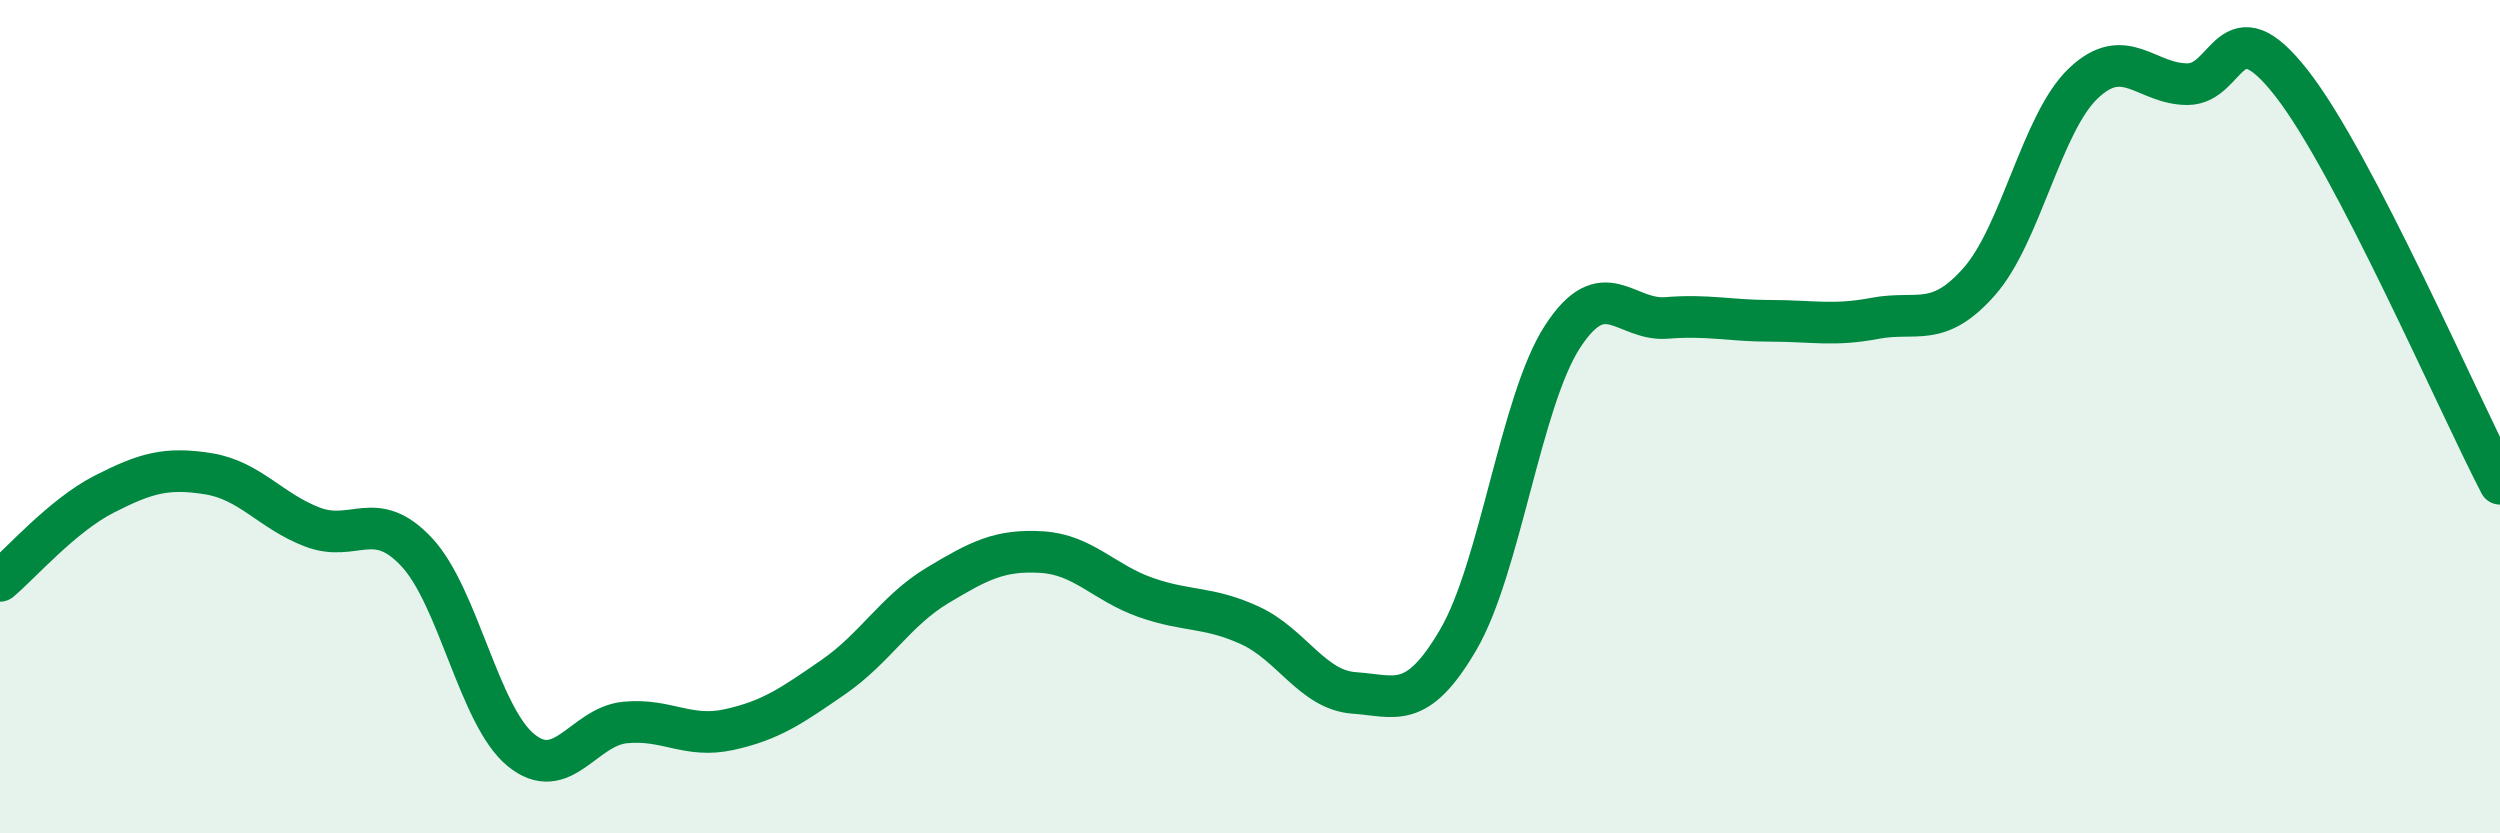 
    <svg width="60" height="20" viewBox="0 0 60 20" xmlns="http://www.w3.org/2000/svg">
      <path
        d="M 0,13.94 C 0.5,13.52 1.5,12.37 2.5,11.86 C 3.5,11.35 4,11.21 5,11.37 C 6,11.53 6.5,12.27 7.5,12.65 C 8.5,13.03 9,12.18 10,13.25 C 11,14.32 11.5,17.18 12.5,18 C 13.5,18.82 14,17.44 15,17.34 C 16,17.24 16.5,17.73 17.5,17.51 C 18.5,17.29 19,16.94 20,16.25 C 21,15.56 21.5,14.65 22.5,14.05 C 23.5,13.45 24,13.19 25,13.25 C 26,13.31 26.5,13.99 27.5,14.34 C 28.5,14.69 29,14.55 30,15.01 C 31,15.47 31.5,16.56 32.5,16.63 C 33.5,16.7 34,17.06 35,15.35 C 36,13.64 36.5,9.62 37.5,8.08 C 38.5,6.54 39,7.71 40,7.63 C 41,7.55 41.5,7.7 42.5,7.7 C 43.5,7.7 44,7.83 45,7.64 C 46,7.45 46.5,7.89 47.5,6.76 C 48.5,5.63 49,2.95 50,2 C 51,1.05 51.5,2.02 52.5,2.02 C 53.5,2.02 53.5,0.08 55,2 C 56.5,3.92 59,9.69 60,11.61L60 20L0 20Z"
        fill="#008740"
        opacity="0.1"
        stroke-linecap="round"
        stroke-linejoin="round"
      />
      <path
        d="M 0,13.94 C 0.5,13.52 1.5,12.37 2.5,11.86 C 3.5,11.35 4,11.21 5,11.37 C 6,11.53 6.5,12.27 7.5,12.65 C 8.5,13.03 9,12.18 10,13.25 C 11,14.32 11.5,17.18 12.5,18 C 13.5,18.82 14,17.44 15,17.34 C 16,17.24 16.5,17.73 17.5,17.51 C 18.5,17.29 19,16.94 20,16.25 C 21,15.56 21.5,14.65 22.5,14.05 C 23.5,13.45 24,13.19 25,13.25 C 26,13.31 26.5,13.99 27.5,14.34 C 28.5,14.69 29,14.55 30,15.01 C 31,15.47 31.5,16.56 32.5,16.63 C 33.5,16.7 34,17.06 35,15.35 C 36,13.64 36.5,9.62 37.5,8.08 C 38.5,6.54 39,7.71 40,7.63 C 41,7.55 41.5,7.7 42.5,7.7 C 43.5,7.7 44,7.83 45,7.64 C 46,7.45 46.5,7.89 47.5,6.76 C 48.5,5.63 49,2.95 50,2 C 51,1.05 51.5,2.02 52.5,2.02 C 53.5,2.02 53.5,0.08 55,2 C 56.5,3.92 59,9.69 60,11.61"
        stroke="#008740"
        stroke-width="1"
        fill="none"
        stroke-linecap="round"
        stroke-linejoin="round"
      />
    </svg>
  
